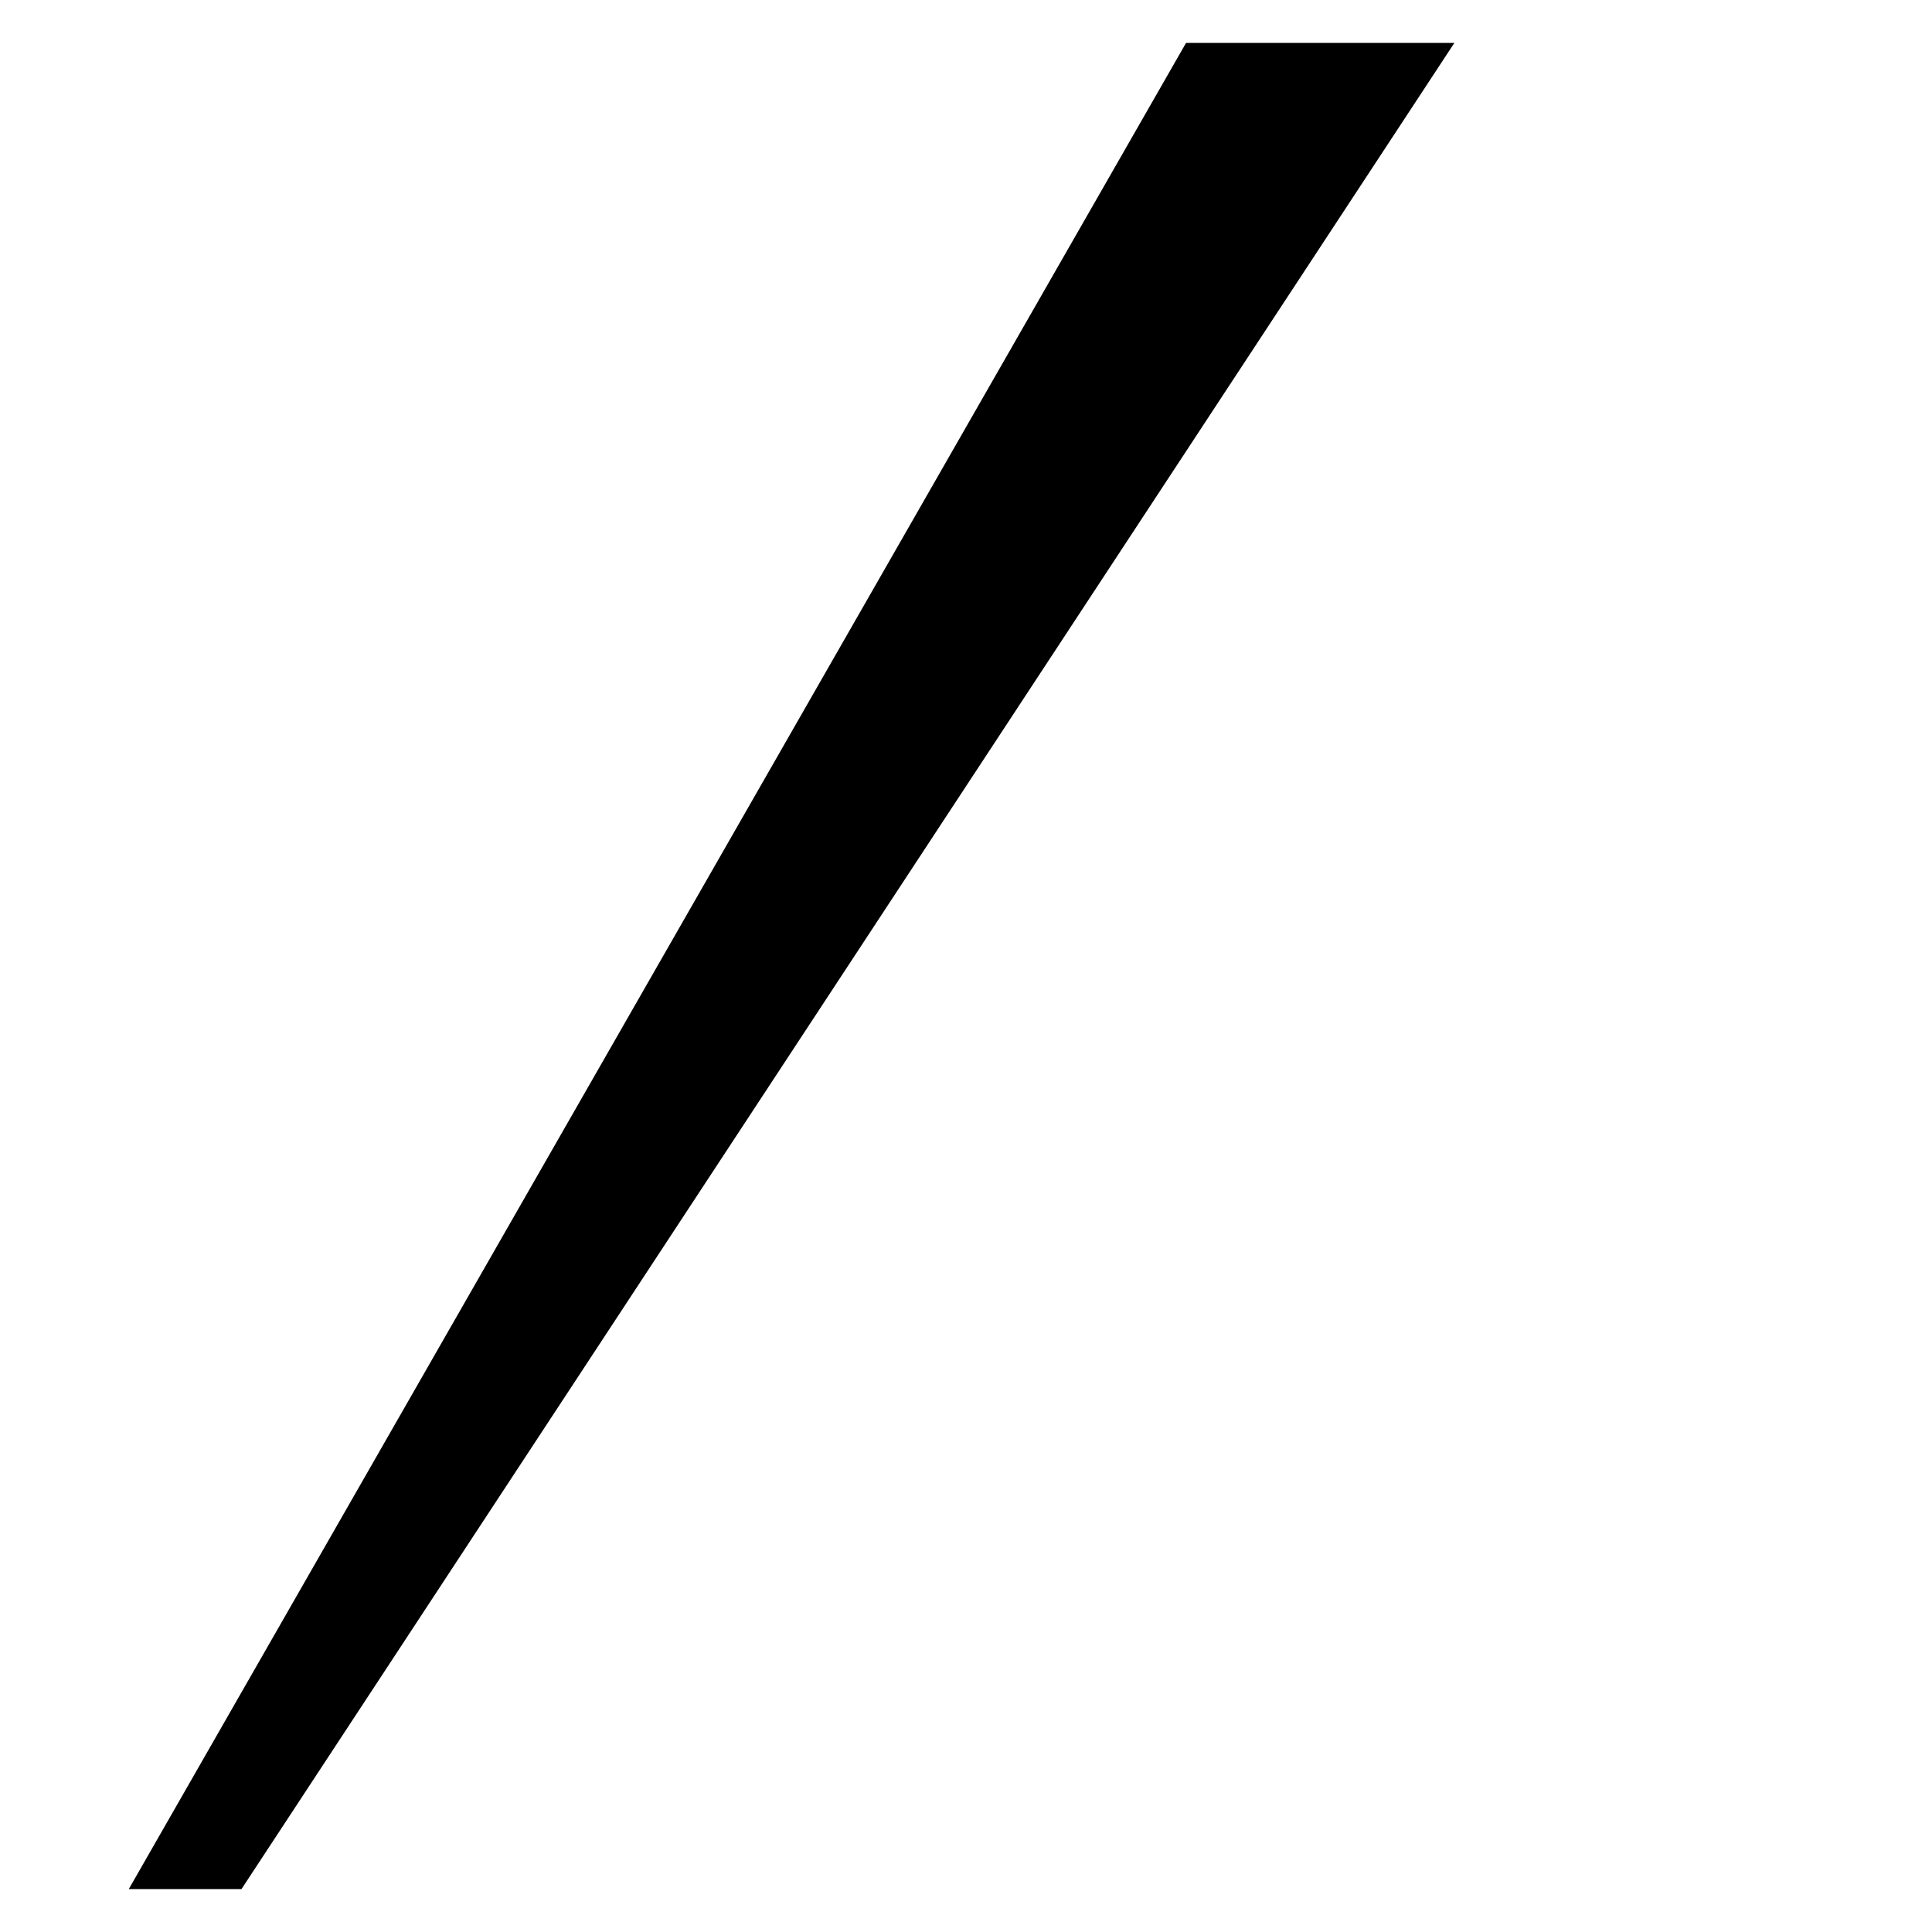 <?xml version="1.0" encoding="UTF-8"?>
<svg id="_レイヤー_1" xmlns="http://www.w3.org/2000/svg" width="36" height="36" version="1.1" xmlns:xlink="http://www.w3.org/1999/xlink" viewBox="0 0 36 36">
  <!-- Generator: Adobe Illustrator 29.3.1, SVG Export Plug-In . SVG Version: 2.1.0 Build 151)  -->
  <polygon points="22.1 .8 27.1 .8 4.5 35.2 2.4 35.2 22.1 .8"/>
</svg>